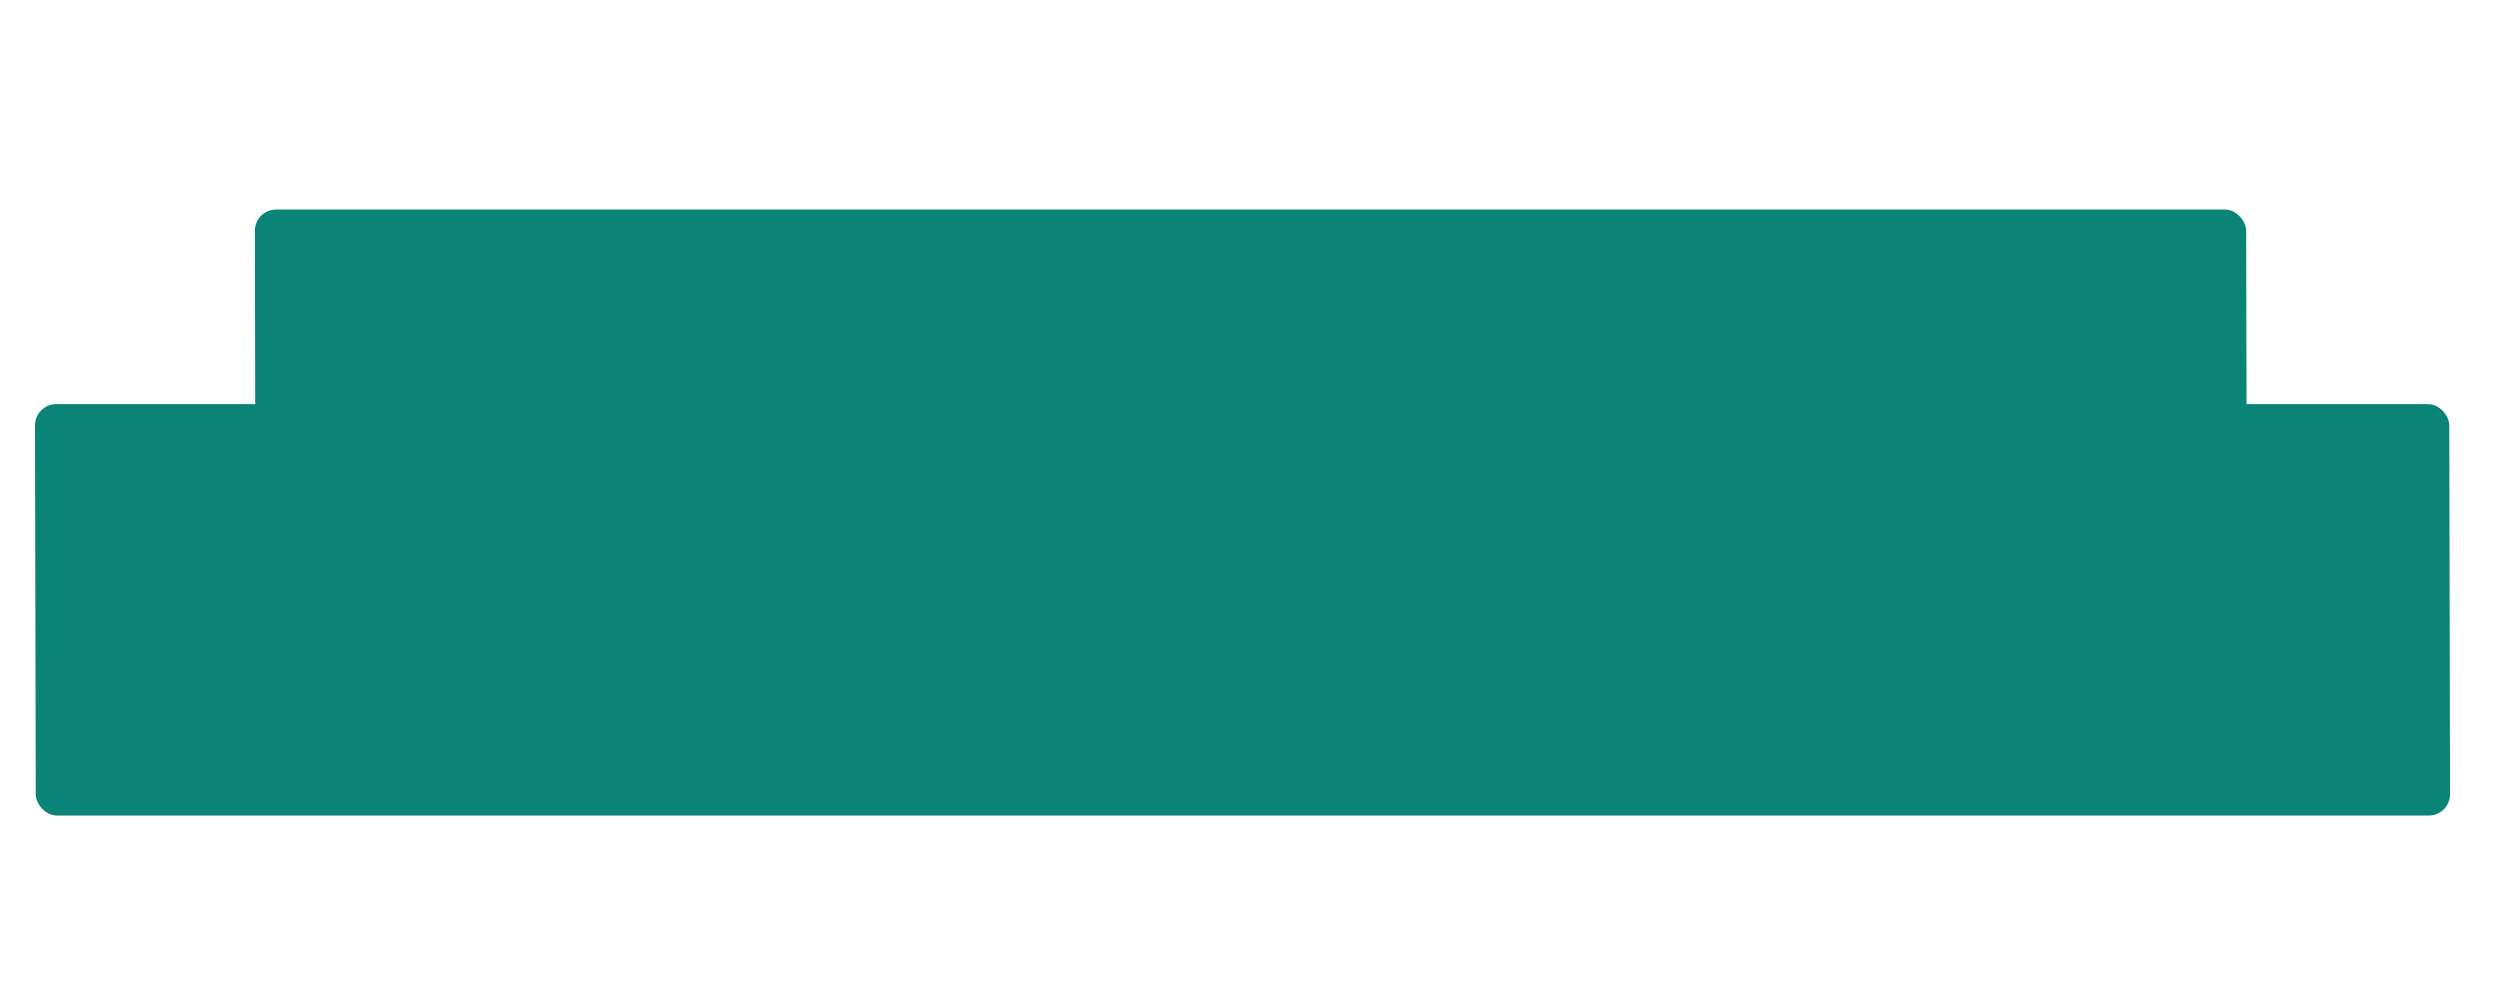 <?xml version="1.0" encoding="UTF-8"?> <svg xmlns="http://www.w3.org/2000/svg" width="1573" height="629" viewBox="0 0 1573 629" fill="none"> <g filter="url(#filter0_dd_2243_29)"> <rect width="1252.92" height="179.176" rx="13.376" transform="matrix(1 0 0.002 1 155 113.111)" fill="#0A8476"></rect> </g> <g filter="url(#filter1_d_2243_29)"> <rect width="1519.07" height="258.866" rx="13.376" transform="matrix(1 0 0.002 1 22 245.135)" fill="#0A8476"></rect> </g> <defs> <filter id="filter0_dd_2243_29" x="146.112" y="111.328" width="1279.12" height="202.36" filterUnits="userSpaceOnUse" color-interpolation-filters="sRGB"> <feFlood flood-opacity="0" result="BackgroundImageFix"></feFlood> <feColorMatrix in="SourceAlpha" type="matrix" values="0 0 0 0 0 0 0 0 0 0 0 0 0 0 0 0 0 0 127 0" result="hardAlpha"></feColorMatrix> <feOffset dx="5.35" dy="9.809"></feOffset> <feGaussianBlur stdDeviation="5.796"></feGaussianBlur> <feColorMatrix type="matrix" values="0 0 0 0 0 0 0 0 0 0 0 0 0 0 0 0 0 0 0.25 0"></feColorMatrix> <feBlend mode="normal" in2="BackgroundImageFix" result="effect1_dropShadow_2243_29"></feBlend> <feColorMatrix in="SourceAlpha" type="matrix" values="0 0 0 0 0 0 0 0 0 0 0 0 0 0 0 0 0 0 127 0" result="hardAlpha"></feColorMatrix> <feOffset dy="8.917"></feOffset> <feGaussianBlur stdDeviation="4.459"></feGaussianBlur> <feColorMatrix type="matrix" values="0 0 0 0 0 0 0 0 0 0 0 0 0 0 0 0 0 0 0.25 0"></feColorMatrix> <feBlend mode="normal" in2="effect1_dropShadow_2243_29" result="effect2_dropShadow_2243_29"></feBlend> <feBlend mode="normal" in="SourceGraphic" in2="effect2_dropShadow_2243_29" result="shape"></feBlend> </filter> <filter id="filter1_d_2243_29" x="12.886" y="245.135" width="1537.87" height="277.152" filterUnits="userSpaceOnUse" color-interpolation-filters="sRGB"> <feFlood flood-opacity="0" result="BackgroundImageFix"></feFlood> <feColorMatrix in="SourceAlpha" type="matrix" values="0 0 0 0 0 0 0 0 0 0 0 0 0 0 0 0 0 0 127 0" result="hardAlpha"></feColorMatrix> <feOffset dy="9.143"></feOffset> <feGaussianBlur stdDeviation="4.572"></feGaussianBlur> <feColorMatrix type="matrix" values="0 0 0 0 0 0 0 0 0 0 0 0 0 0 0 0 0 0 0.25 0"></feColorMatrix> <feBlend mode="normal" in2="BackgroundImageFix" result="effect1_dropShadow_2243_29"></feBlend> <feBlend mode="normal" in="SourceGraphic" in2="effect1_dropShadow_2243_29" result="shape"></feBlend> </filter> </defs> </svg> 